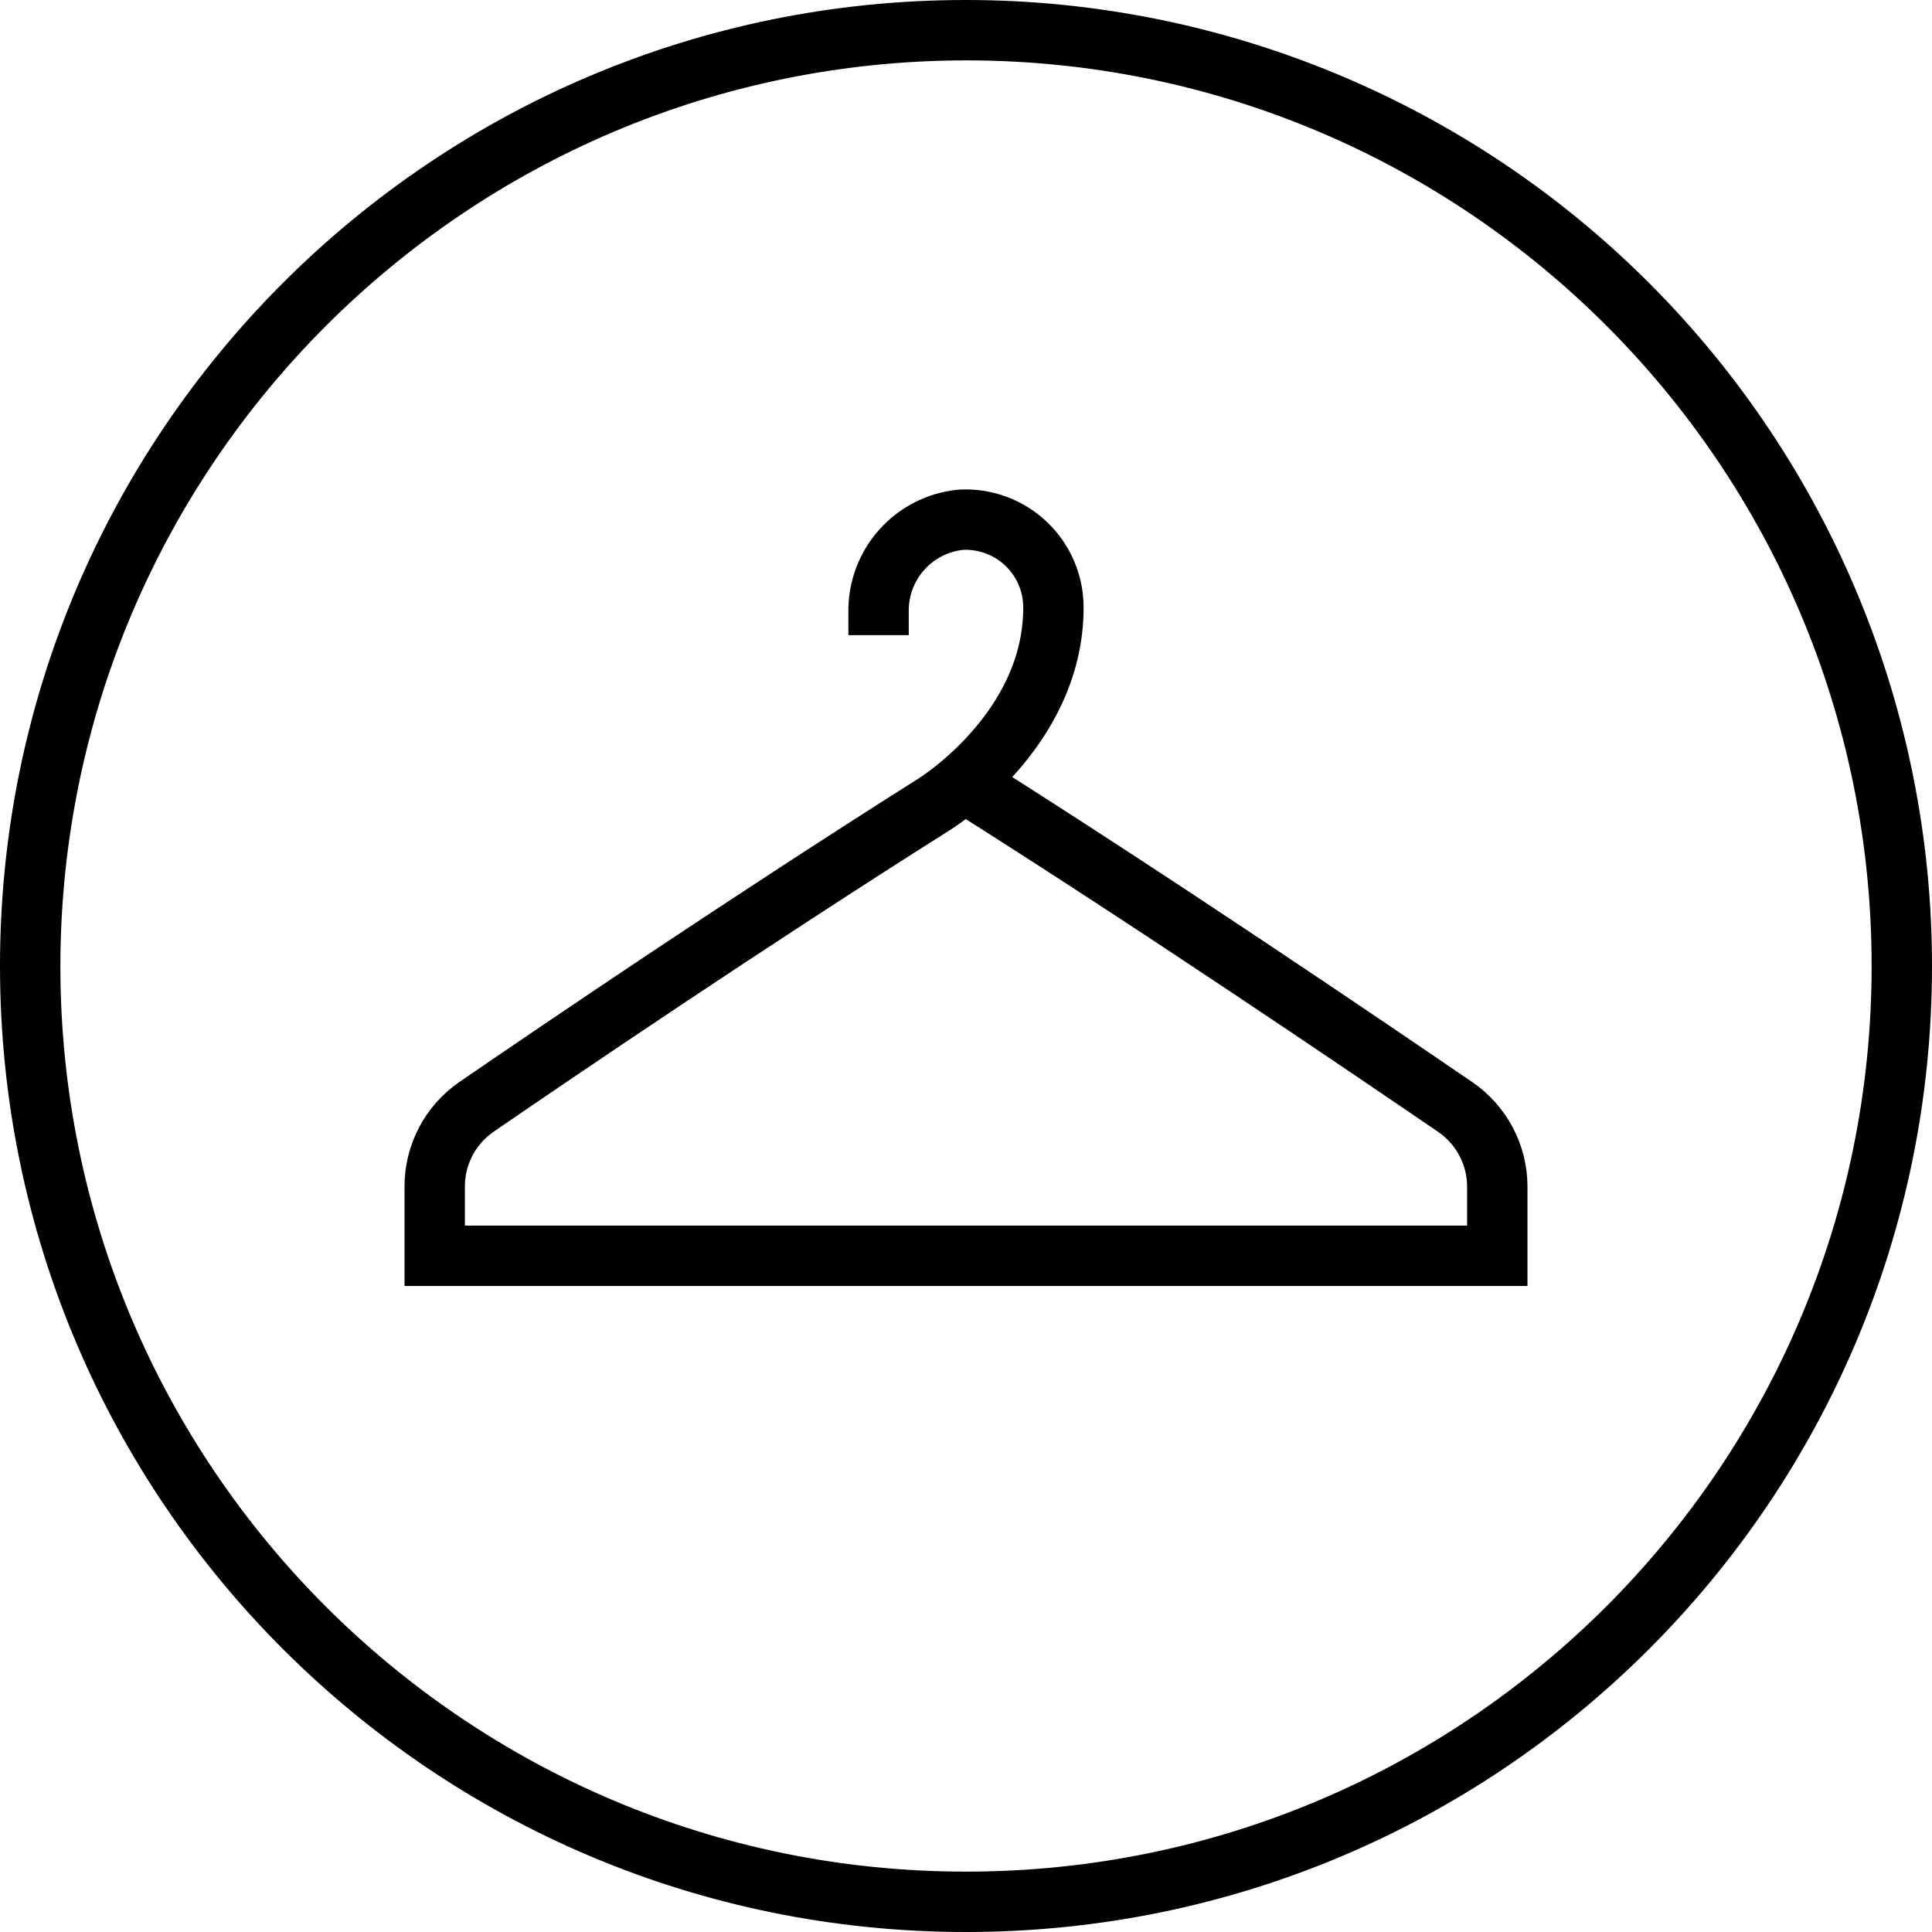 <?xml version="1.0" encoding="UTF-8"?>
<svg viewBox="0 0 40 40" version="1.1" xmlns="http://www.w3.org/2000/svg" xmlns:xlink="http://www.w3.org/1999/xlink">
    <g id="Visit" stroke="none" stroke-width="1" fill="none" fill-rule="evenodd">
        <g id="Art-Appreciation-Mobile-Copy-3" transform="translate(-19, -1537)">
            <g id="visit_icon_01" transform="translate(19, 1537)">
                <g id="Asset-50">
                    <g id="Oval" fill="#000000" fill-rule="nonzero">
                        <path d="M20,1.25 C30.355,1.25 38.75,9.645 38.75,20 C38.75,30.355 30.355,38.75 20,38.75 C9.645,38.75 1.25,30.355 1.25,20 C1.261,9.649 9.649,1.261 20,1.25 L20,1.25 Z M20,0 C8.954,-6.76353751e-16 1.3527075e-15,8.954 0,20 C-1.3527075e-15,31.046 8.954,40 20,40 C31.046,40 40,31.046 40,20 C40,14.696 37.893,9.609 34.142,5.858 C30.391,2.107 25.304,3.24796525e-16 20,0 Z" id="Shape"></path>
                    </g>
                    <path d="M18.19,13.15 L18.19,12.68 C18.17,11.691 18.915,10.854 19.9,10.76 C20.398,10.735 20.884,10.916 21.246,11.26 C21.607,11.604 21.811,12.081 21.81,12.58 C21.81,15.15 19.33,16.66 19.33,16.66 C15.45,19.11 11.55,21.76 9.86,22.92 C9.319,23.295 8.998,23.912 9,24.57 L9,26 L31,26 L31,24.57 C31,23.91 30.674,23.293 30.13,22.92 C28.3,21.67 23.9,18.68 19.95,16.19" id="Path" stroke="#010101" stroke-width="1.25"></path>
                </g>
            </g>
        </g>
    </g>
</svg>
